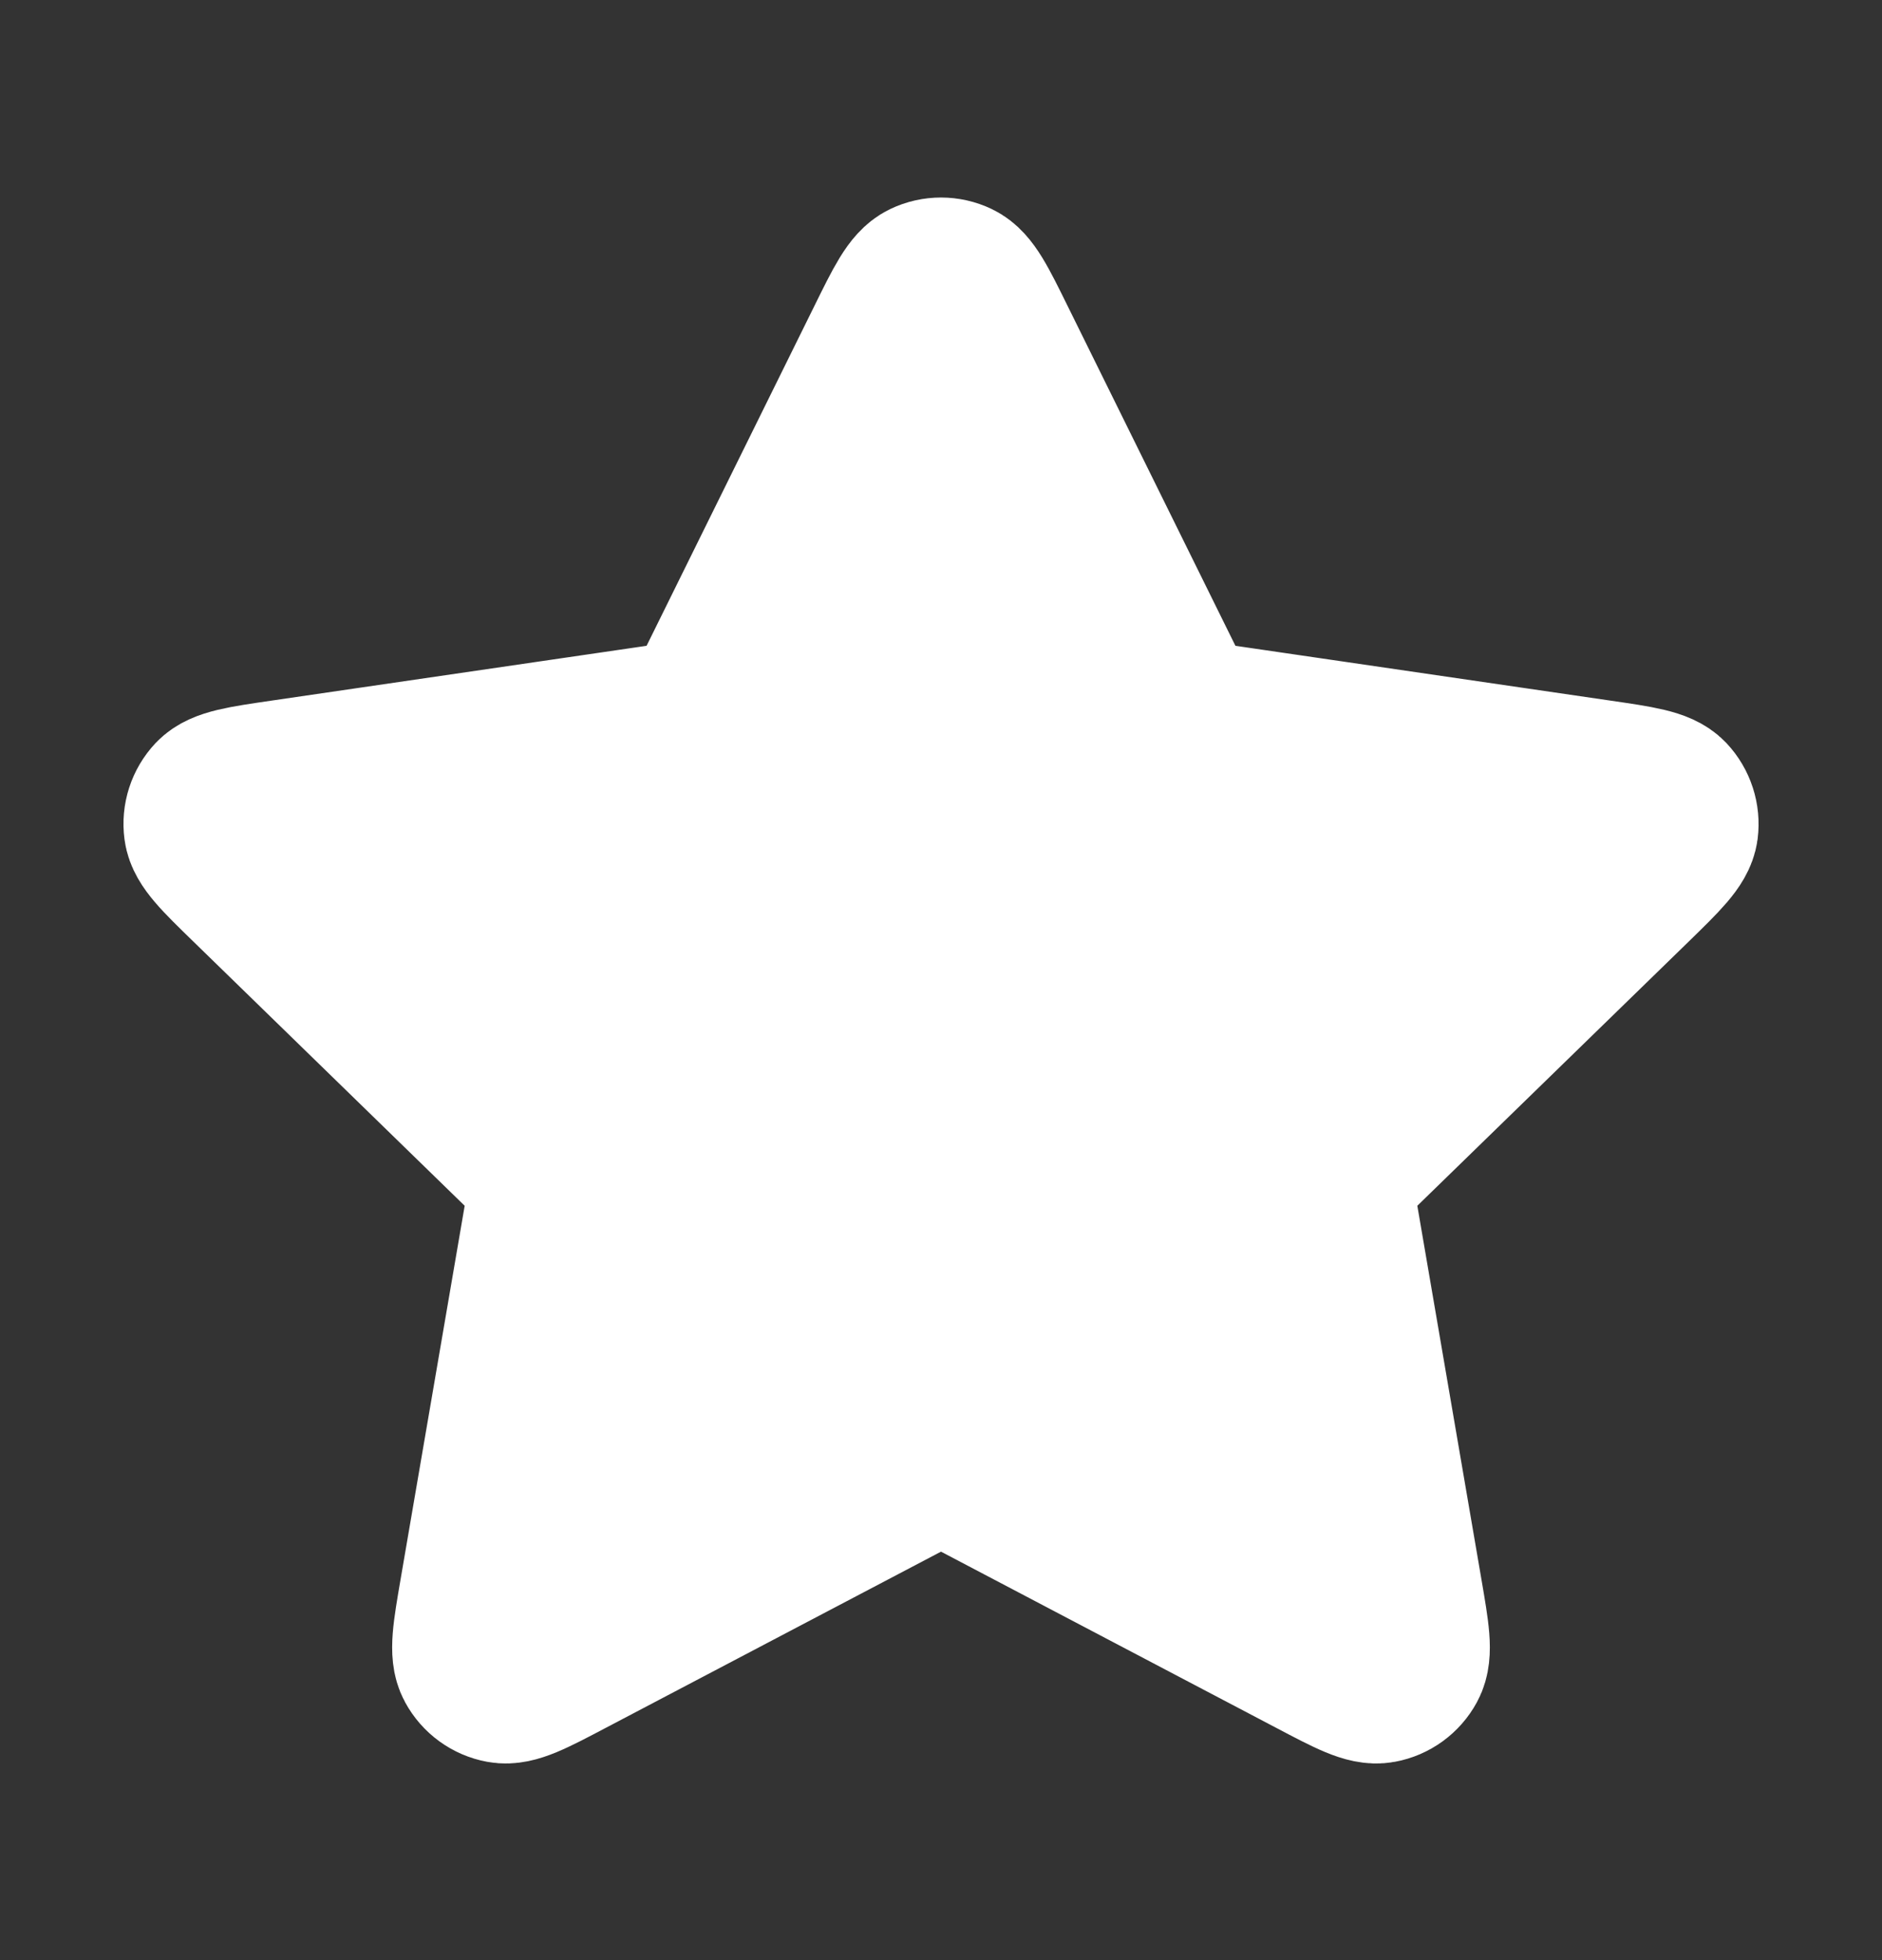 <svg width="24" height="25" viewBox="0 0 24 25" fill="none" xmlns="http://www.w3.org/2000/svg">
<rect x="0" y="0" width="24" height="25" fill="#333333" stroke="none"/>
<path d="M11.283 4.343C11.513 3.876 11.628 3.643 11.785 3.568C11.921 3.503 12.079 3.503 12.215 3.568C12.372 3.643 12.487 3.876 12.717 4.343L14.904 8.773C14.972 8.911 15.006 8.98 15.056 9.033C15.1 9.081 15.153 9.119 15.211 9.147C15.278 9.177 15.354 9.188 15.506 9.211L20.397 9.926C20.912 10.001 21.17 10.039 21.289 10.164C21.392 10.274 21.441 10.424 21.422 10.574C21.399 10.745 21.212 10.927 20.84 11.29L17.301 14.736C17.191 14.844 17.136 14.897 17.1 14.961C17.069 15.018 17.049 15.08 17.041 15.144C17.032 15.217 17.045 15.293 17.071 15.445L17.906 20.312C17.994 20.825 18.038 21.082 17.955 21.234C17.883 21.367 17.755 21.46 17.607 21.487C17.437 21.519 17.206 21.398 16.745 21.155L12.372 18.856C12.236 18.784 12.168 18.748 12.096 18.734C12.033 18.722 11.967 18.722 11.904 18.734C11.832 18.748 11.764 18.784 11.628 18.856L7.255 21.155C6.794 21.398 6.563 21.519 6.393 21.487C6.245 21.46 6.117 21.367 6.045 21.234C5.962 21.082 6.006 20.825 6.094 20.312L6.929 15.445C6.955 15.293 6.968 15.217 6.959 15.144C6.951 15.08 6.931 15.018 6.9 14.961C6.864 14.897 6.809 14.844 6.699 14.736L3.161 11.29C2.788 10.927 2.601 10.745 2.579 10.574C2.559 10.424 2.608 10.274 2.711 10.164C2.83 10.039 3.088 10.001 3.603 9.926L8.494 9.211C8.646 9.188 8.722 9.177 8.789 9.147C8.847 9.119 8.9 9.081 8.944 9.033C8.994 8.98 9.028 8.911 9.096 8.773L11.283 4.343Z" fill="white" stroke="white" stroke-width="2" stroke-linecap="round" stroke-linejoin="round"/>
</svg>
